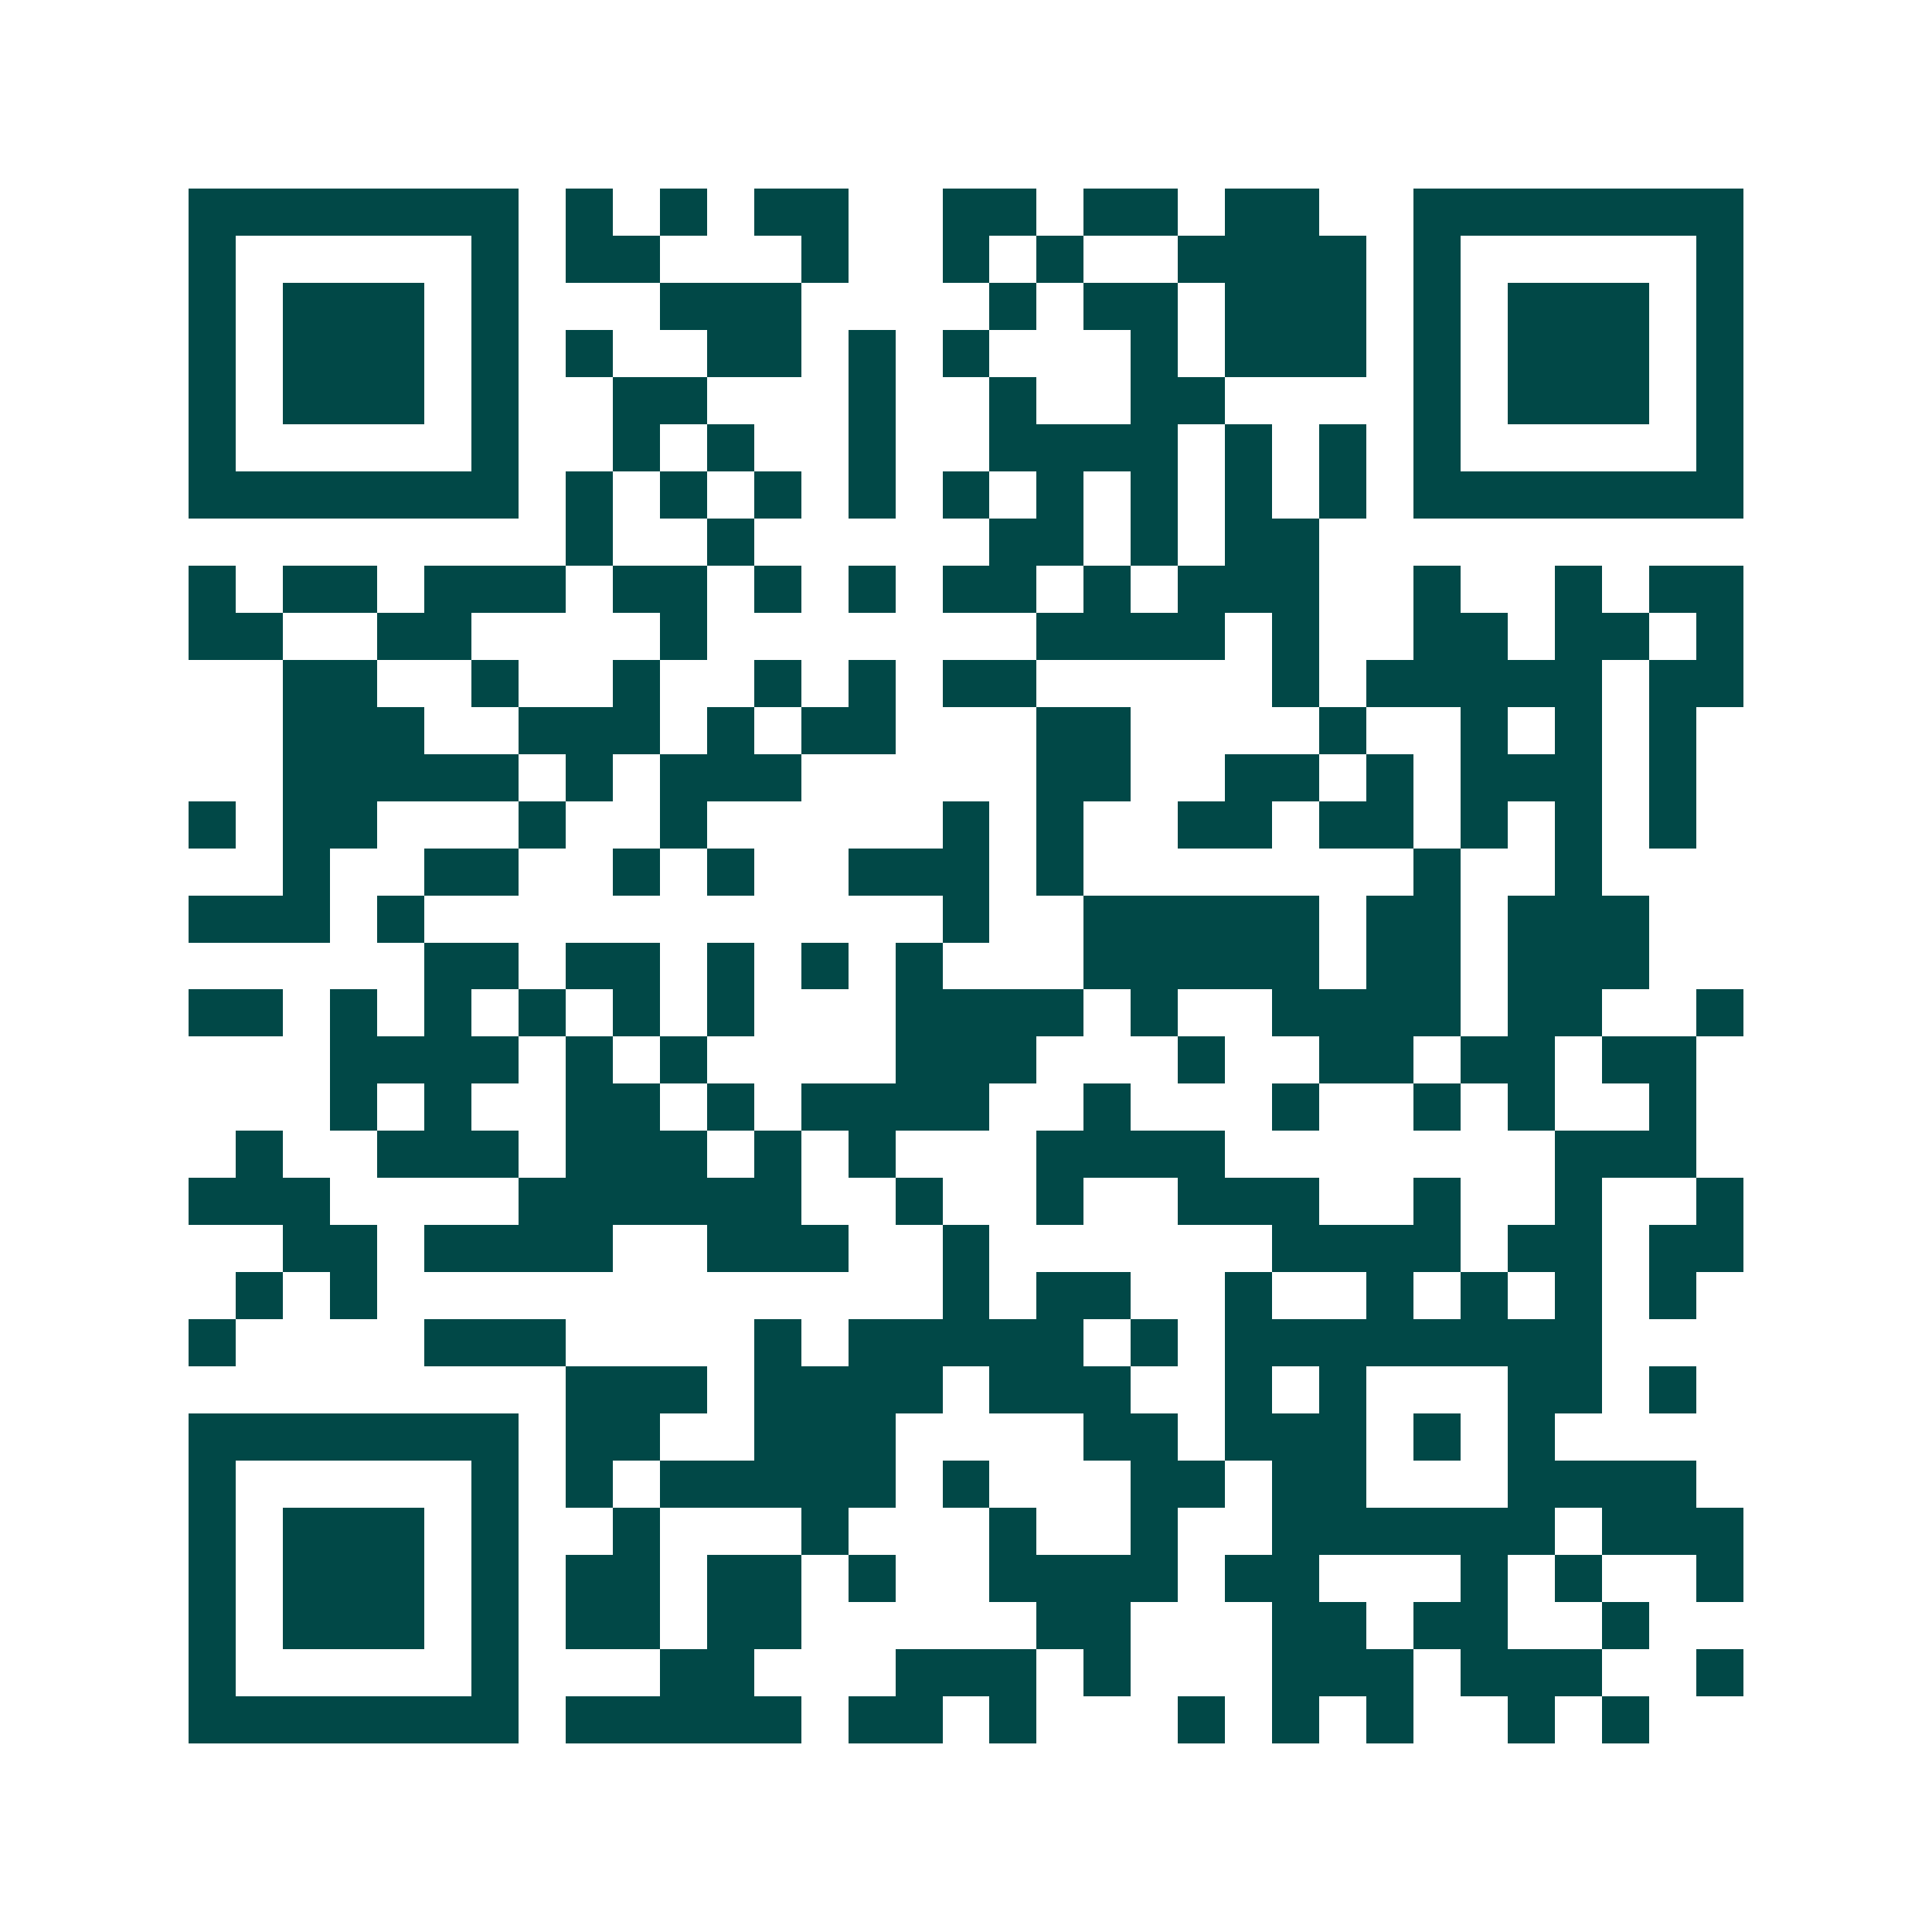 <svg xmlns="http://www.w3.org/2000/svg" width="200" height="200" viewBox="0 0 41 41" shape-rendering="crispEdges"><path fill="#ffffff" d="M0 0h41v41H0z"/><path stroke="#014847" d="M4 4.5h7m1 0h1m1 0h1m1 0h2m2 0h2m1 0h2m1 0h2m2 0h7M4 5.5h1m5 0h1m1 0h2m3 0h1m2 0h1m1 0h1m2 0h4m1 0h1m5 0h1M4 6.5h1m1 0h3m1 0h1m3 0h3m4 0h1m1 0h2m1 0h3m1 0h1m1 0h3m1 0h1M4 7.5h1m1 0h3m1 0h1m1 0h1m2 0h2m1 0h1m1 0h1m3 0h1m1 0h3m1 0h1m1 0h3m1 0h1M4 8.5h1m1 0h3m1 0h1m2 0h2m3 0h1m2 0h1m2 0h2m4 0h1m1 0h3m1 0h1M4 9.5h1m5 0h1m2 0h1m1 0h1m2 0h1m2 0h4m1 0h1m1 0h1m1 0h1m5 0h1M4 10.5h7m1 0h1m1 0h1m1 0h1m1 0h1m1 0h1m1 0h1m1 0h1m1 0h1m1 0h1m1 0h7M12 11.5h1m2 0h1m5 0h2m1 0h1m1 0h2M4 12.5h1m1 0h2m1 0h3m1 0h2m1 0h1m1 0h1m1 0h2m1 0h1m1 0h3m2 0h1m2 0h1m1 0h2M4 13.5h2m2 0h2m4 0h1m7 0h4m1 0h1m2 0h2m1 0h2m1 0h1M6 14.5h2m2 0h1m2 0h1m2 0h1m1 0h1m1 0h2m5 0h1m1 0h5m1 0h2M6 15.5h3m2 0h3m1 0h1m1 0h2m3 0h2m4 0h1m2 0h1m1 0h1m1 0h1M6 16.5h5m1 0h1m1 0h3m5 0h2m2 0h2m1 0h1m1 0h3m1 0h1M4 17.5h1m1 0h2m3 0h1m2 0h1m5 0h1m1 0h1m2 0h2m1 0h2m1 0h1m1 0h1m1 0h1M6 18.5h1m2 0h2m2 0h1m1 0h1m2 0h3m1 0h1m7 0h1m2 0h1M4 19.5h3m1 0h1m11 0h1m2 0h5m1 0h2m1 0h3M9 20.5h2m1 0h2m1 0h1m1 0h1m1 0h1m3 0h5m1 0h2m1 0h3M4 21.5h2m1 0h1m1 0h1m1 0h1m1 0h1m1 0h1m3 0h4m1 0h1m2 0h4m1 0h2m2 0h1M7 22.5h4m1 0h1m1 0h1m4 0h3m3 0h1m2 0h2m1 0h2m1 0h2M7 23.5h1m1 0h1m2 0h2m1 0h1m1 0h4m2 0h1m3 0h1m2 0h1m1 0h1m2 0h1M5 24.5h1m2 0h3m1 0h3m1 0h1m1 0h1m3 0h4m7 0h3M4 25.5h3m4 0h6m2 0h1m2 0h1m2 0h3m2 0h1m2 0h1m2 0h1M6 26.5h2m1 0h4m2 0h3m2 0h1m6 0h4m1 0h2m1 0h2M5 27.5h1m1 0h1m12 0h1m1 0h2m2 0h1m2 0h1m1 0h1m1 0h1m1 0h1M4 28.5h1m4 0h3m4 0h1m1 0h5m1 0h1m1 0h8M12 29.5h3m1 0h4m1 0h3m2 0h1m1 0h1m3 0h2m1 0h1M4 30.5h7m1 0h2m2 0h3m4 0h2m1 0h3m1 0h1m1 0h1M4 31.5h1m5 0h1m1 0h1m1 0h5m1 0h1m3 0h2m1 0h2m3 0h4M4 32.5h1m1 0h3m1 0h1m2 0h1m3 0h1m3 0h1m2 0h1m2 0h6m1 0h3M4 33.5h1m1 0h3m1 0h1m1 0h2m1 0h2m1 0h1m2 0h4m1 0h2m3 0h1m1 0h1m2 0h1M4 34.5h1m1 0h3m1 0h1m1 0h2m1 0h2m5 0h2m3 0h2m1 0h2m2 0h1M4 35.5h1m5 0h1m3 0h2m3 0h3m1 0h1m3 0h3m1 0h3m2 0h1M4 36.5h7m1 0h5m1 0h2m1 0h1m3 0h1m1 0h1m1 0h1m2 0h1m1 0h1"/></svg>
